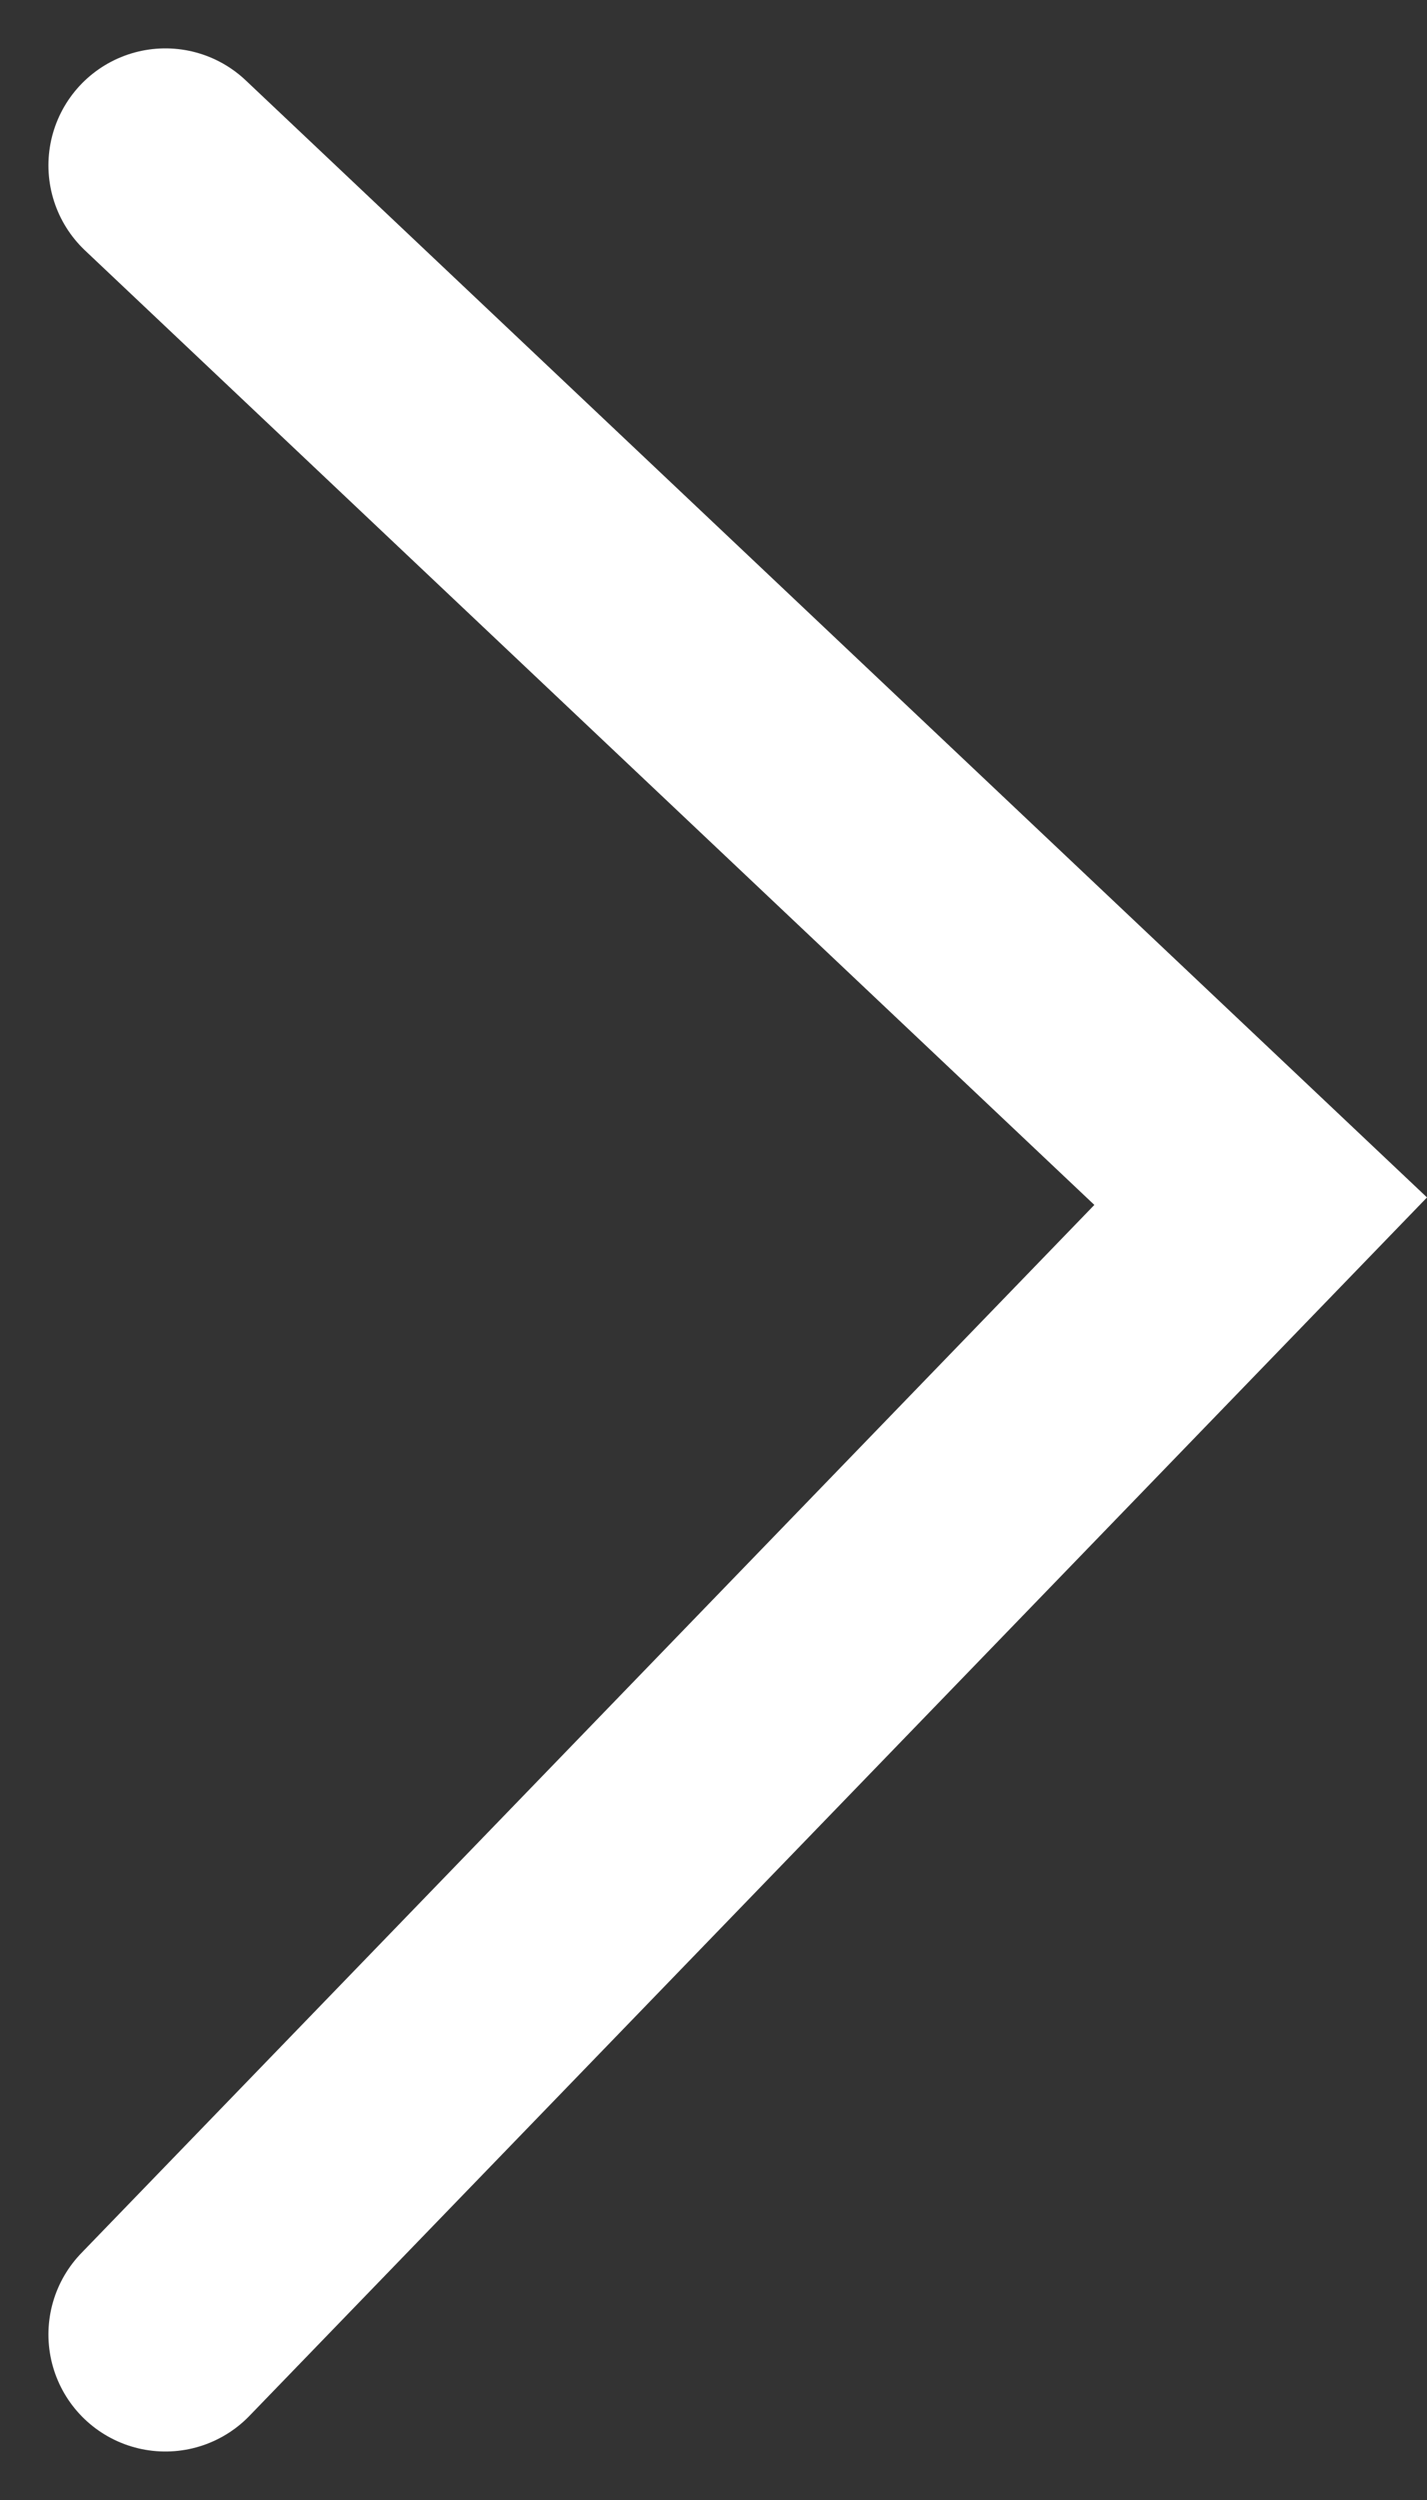 <svg xmlns="http://www.w3.org/2000/svg" width="18.301" height="32.044"><rect width="100%" height="100%" fill="#333333" stroke="none"/><defs><style>.a{fill:none;stroke:#fff;stroke-linecap:round;stroke-width:3px}</style></defs><path class="a" d="M2.121 2.12l14.047 13.275L2.121 29.92"/></svg>